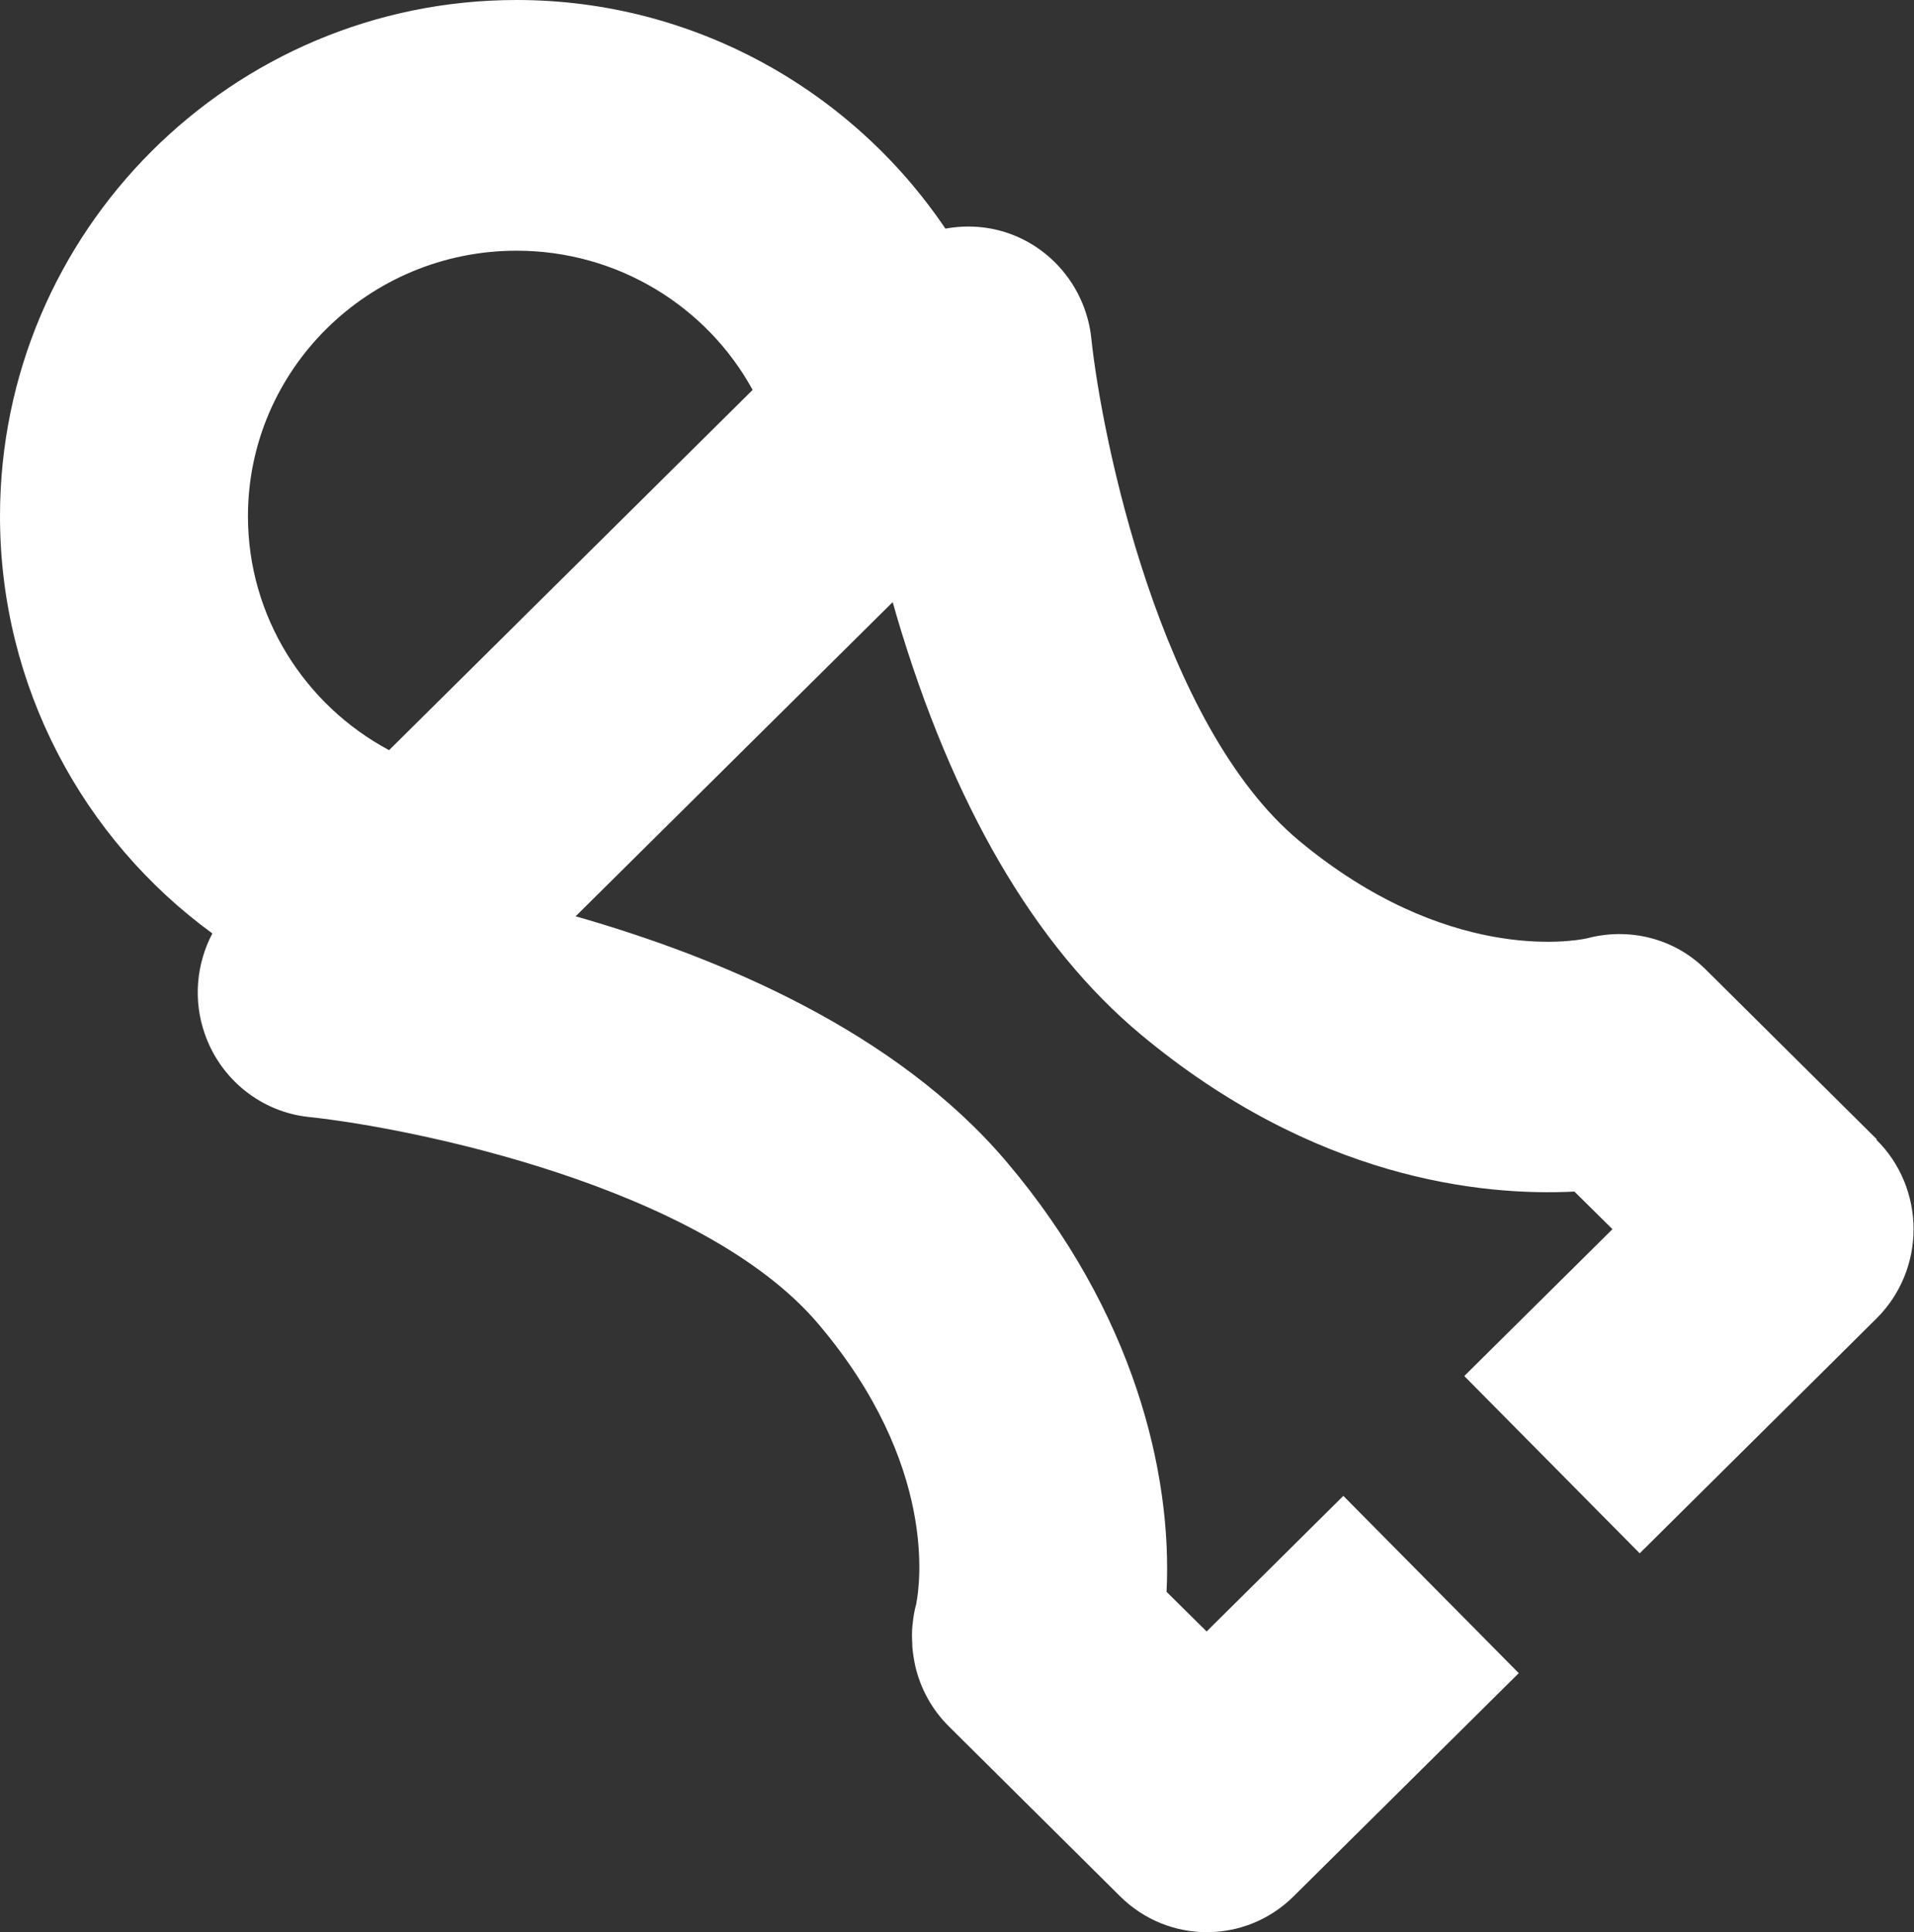 <?xml version="1.0" encoding="UTF-8"?><svg id="Ebene_2" xmlns="http://www.w3.org/2000/svg" viewBox="0 0 84.99 85.78"><rect x="0" y="0" width="84.99" height="85.78" fill="#333333" stroke="none"/><defs><style>.cls-1{fill:#fff;}</style></defs><g id="Ebene_1-2"><path class="cls-1" d="M83.34,50.58l-7.6-7.54c-1.43-1.42-3.45-1.87-5.28-1.38-.65,.14-6.25,1.09-12.78-4.34-6.15-5.13-8.75-17.83-9.22-22.29-.22-2.12-1.63-3.93-3.61-4.65-.94-.34-1.92-.4-2.87-.23C37.83,4,30.79,0,22.94,0,10.29,0,0,10.28,0,22.92c0,7.54,3.68,14.33,9.43,18.52-.71,1.35-.86,2.96-.34,4.45,.7,2.03,2.51,3.48,4.63,3.7,4.53,.48,17.42,3.06,22.62,9.19,5.31,6.26,4.5,11.62,4.35,12.39v.02c-.08,.28-.13,.57-.16,.86,0,.03,0,.06-.01,.08-.03,.28-.03,.57-.01,.86,0,.03,0,.06,0,.09,.02,.29,.07,.59,.13,.88h0c.23,.99,.73,1.93,1.5,2.69l7.6,7.54c1.07,1.06,2.46,1.59,3.85,1.59s2.78-.53,3.85-1.59l10-9.91-7.79-7.87-6.07,6.02-1.78-1.76c.26-5.25-1.44-12.42-7.12-19.11-4.9-5.77-12.7-9.05-19.12-10.88l14.08-13.95c.06,.2,.11,.4,.17,.6,2.49,8.42,6.14,14.67,10.85,18.6,7.7,6.41,15.12,7.18,19.25,6.97l1.69,1.67-6.58,6.52,7.79,7.87,10.51-10.42c1.06-1.05,1.65-2.48,1.65-3.97s-.59-2.93-1.65-3.97ZM17.27,33.3c-3.75-2.01-6.26-5.94-6.26-10.38,0-6.5,5.35-11.79,11.93-11.79,4.48,0,8.45,2.47,10.48,6.18l-16.15,16Z"/></g></svg>